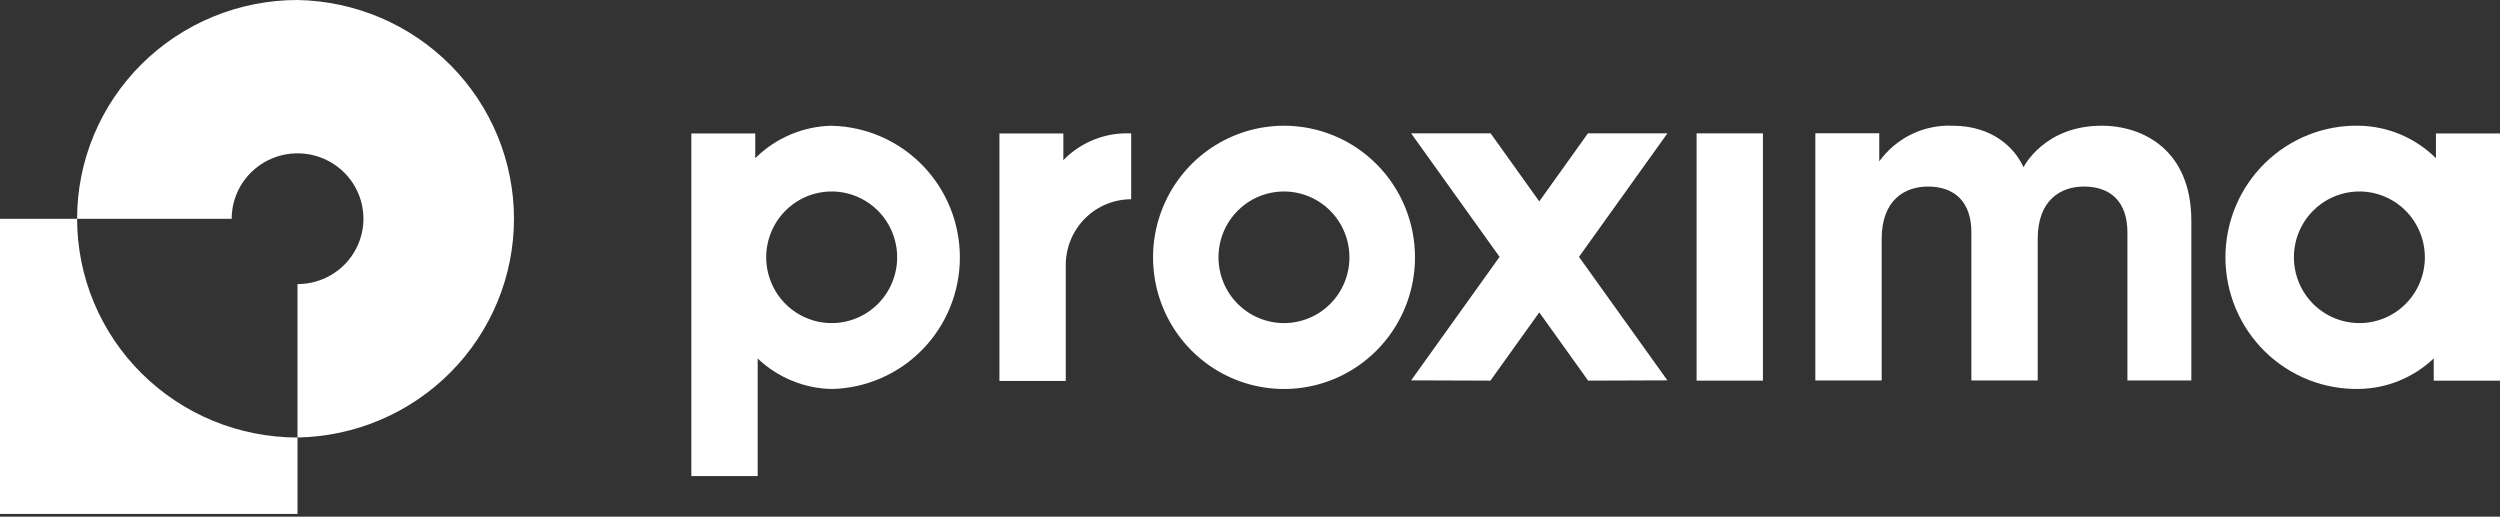 <svg width="100%" height="100%" viewBox="0 0 600 124" fill="none" xmlns="http://www.w3.org/2000/svg">
<rect x="0" y="0" width="600" height="124" fill="#333333" stroke="none"/>
<g clip-path="url(#clip0_4427_6919)">
<path d="M199.619 30.174C192.733 30.314 186.162 33.104 181.262 37.969V32.024H165.921V114.258H181.841V86.042C186.67 90.628 193.028 93.237 199.671 93.357C207.878 93.165 215.685 89.753 221.422 83.851C227.159 77.949 230.37 70.025 230.37 61.774C230.37 53.523 227.159 45.599 221.422 39.697C215.685 33.795 207.878 30.384 199.671 30.191L199.619 30.174ZM199.619 77.544C196.51 77.548 193.469 76.624 190.882 74.889C188.295 73.155 186.278 70.688 185.086 67.801C183.894 64.914 183.582 61.737 184.188 58.671C184.794 55.605 186.291 52.789 188.49 50.579C190.689 48.369 193.49 46.864 196.54 46.255C199.591 45.647 202.752 45.961 205.625 47.158C208.497 48.356 210.951 50.383 212.677 52.983C214.402 55.584 215.322 58.64 215.318 61.766C215.314 65.949 213.658 69.96 210.715 72.918C207.772 75.876 203.782 77.54 199.619 77.544Z" fill="#fff"/>
<path d="M584.625 32.024V37.969C579.724 33.104 573.154 30.314 566.267 30.174C562.079 30.076 557.914 30.82 554.016 32.364C550.118 33.907 546.566 36.218 543.57 39.16C540.573 42.102 538.192 45.617 536.566 49.498C534.941 53.379 534.103 57.547 534.103 61.757C534.103 65.968 534.941 70.136 536.566 74.016C538.192 77.897 540.573 81.412 543.57 84.354C546.566 87.297 550.118 89.607 554.016 91.15C557.914 92.694 562.079 93.438 566.267 93.34C572.909 93.216 579.266 90.608 584.097 86.024V91.353H600V32.024H584.625ZM566.267 77.544C563.157 77.548 560.116 76.624 557.529 74.889C554.942 73.155 552.925 70.688 551.734 67.801C550.542 64.914 550.229 61.737 550.835 58.671C551.441 55.605 552.938 52.789 555.137 50.579C557.336 48.369 560.138 46.864 563.188 46.255C566.238 45.647 569.4 45.961 572.272 47.158C575.145 48.356 577.599 50.383 579.324 52.983C581.05 55.584 581.969 58.64 581.966 61.766C581.966 65.95 580.312 69.964 577.368 72.923C574.424 75.882 570.431 77.544 566.267 77.544Z" fill="#fff"/>
<path d="M423.102 32.007H407.182V91.353H423.102V32.007Z" fill="#fff"/>
<path d="M308.165 30.174C301.948 30.174 295.871 32.027 290.702 35.498C285.533 38.97 281.505 43.904 279.126 49.676C276.747 55.449 276.124 61.801 277.337 67.929C278.55 74.057 281.543 79.686 285.939 84.104C290.335 88.522 295.936 91.531 302.033 92.75C308.13 93.969 314.45 93.343 320.193 90.952C325.937 88.561 330.846 84.512 334.299 79.317C337.753 74.122 339.597 68.014 339.597 61.766C339.599 57.616 338.787 53.507 337.209 49.673C335.63 45.84 333.315 42.356 330.395 39.422C327.476 36.488 324.01 34.161 320.196 32.574C316.381 30.988 312.293 30.172 308.165 30.174ZM308.165 77.544C305.055 77.548 302.014 76.624 299.427 74.889C296.84 73.155 294.823 70.688 293.631 67.801C292.44 64.914 292.127 61.737 292.733 58.671C293.339 55.605 294.836 52.789 297.035 50.579C299.234 48.369 302.036 46.864 305.086 46.255C308.136 45.647 311.297 45.961 314.17 47.158C317.042 48.356 319.496 50.383 321.222 52.983C322.948 55.584 323.867 58.64 323.864 61.766C323.864 65.95 322.21 69.964 319.266 72.923C316.321 75.882 312.328 77.544 308.165 77.544Z" fill="#fff"/>
<path d="M255.205 38.432V32.024H239.864V91.421H255.784V63.599C255.784 59.414 257.438 55.401 260.382 52.442C263.326 49.483 267.319 47.82 271.483 47.82V32.024C268.473 31.872 265.465 32.365 262.659 33.47C259.852 34.574 257.312 36.266 255.205 38.432Z" fill="#fff"/>
<path d="M381.102 32.007L369.426 48.334L357.75 32.007H338.676L359.898 61.646L338.676 91.284L357.699 91.353L369.426 74.974L381.154 91.353L400.176 91.284L378.955 61.646L400.176 32.007H381.102Z" fill="#fff"/>
<path d="M504.392 30.174C490.534 30.174 485.642 40.145 485.642 40.145C483.58 35.536 478.244 30.174 468.597 30.174C465.191 30.032 461.804 30.739 458.737 32.234C455.67 33.729 453.02 35.964 451.023 38.74V31.99H435.682V91.318H451.602V57.328C451.602 47.974 457.176 44.771 462.699 44.771C469.244 44.771 473.131 48.591 473.131 55.735V91.318H489.051V57.328C489.051 47.974 494.608 44.771 500.148 44.771C506.693 44.771 510.58 48.591 510.58 55.735V91.318H525.921V52.874C525.869 36.153 514.534 30.174 504.392 30.174Z" fill="#fff"/>
<path d="M71.398 0C64.451 -3.67212e-07 57.572 1.358 51.153 3.997C44.735 6.636 38.903 10.505 33.992 15.381C29.08 20.257 25.184 26.046 22.527 32.416C19.87 38.787 18.503 45.615 18.506 52.51H55.603C55.6 49.404 56.525 46.368 58.261 43.785C59.997 41.201 62.466 39.187 65.356 37.997C68.246 36.807 71.427 36.495 74.496 37.1C77.565 37.705 80.385 39.2 82.597 41.396C84.809 43.591 86.316 46.389 86.925 49.435C87.535 52.481 87.22 55.638 86.021 58.506C84.822 61.374 82.793 63.825 80.19 65.548C77.587 67.271 74.527 68.189 71.398 68.185V105.002C85.263 104.753 98.476 99.113 108.192 89.294C117.909 79.475 123.353 66.263 123.353 52.501C123.353 38.739 117.909 25.527 108.192 15.708C98.476 5.889 85.263 0.249 71.398 0Z" fill="#fff"/>
<path d="M18.506 52.51H-6.10352e-05V123.35H71.398V105.002C57.37 105.002 43.917 99.472 33.998 89.627C24.078 79.783 18.506 66.431 18.506 52.51Z" fill="#fff"/>
</g>
<defs>
<clipPath id="clip0_4427_6919">
<rect width="600" height="123.35" fill="white"/>
</clipPath>
</defs>
</svg>
